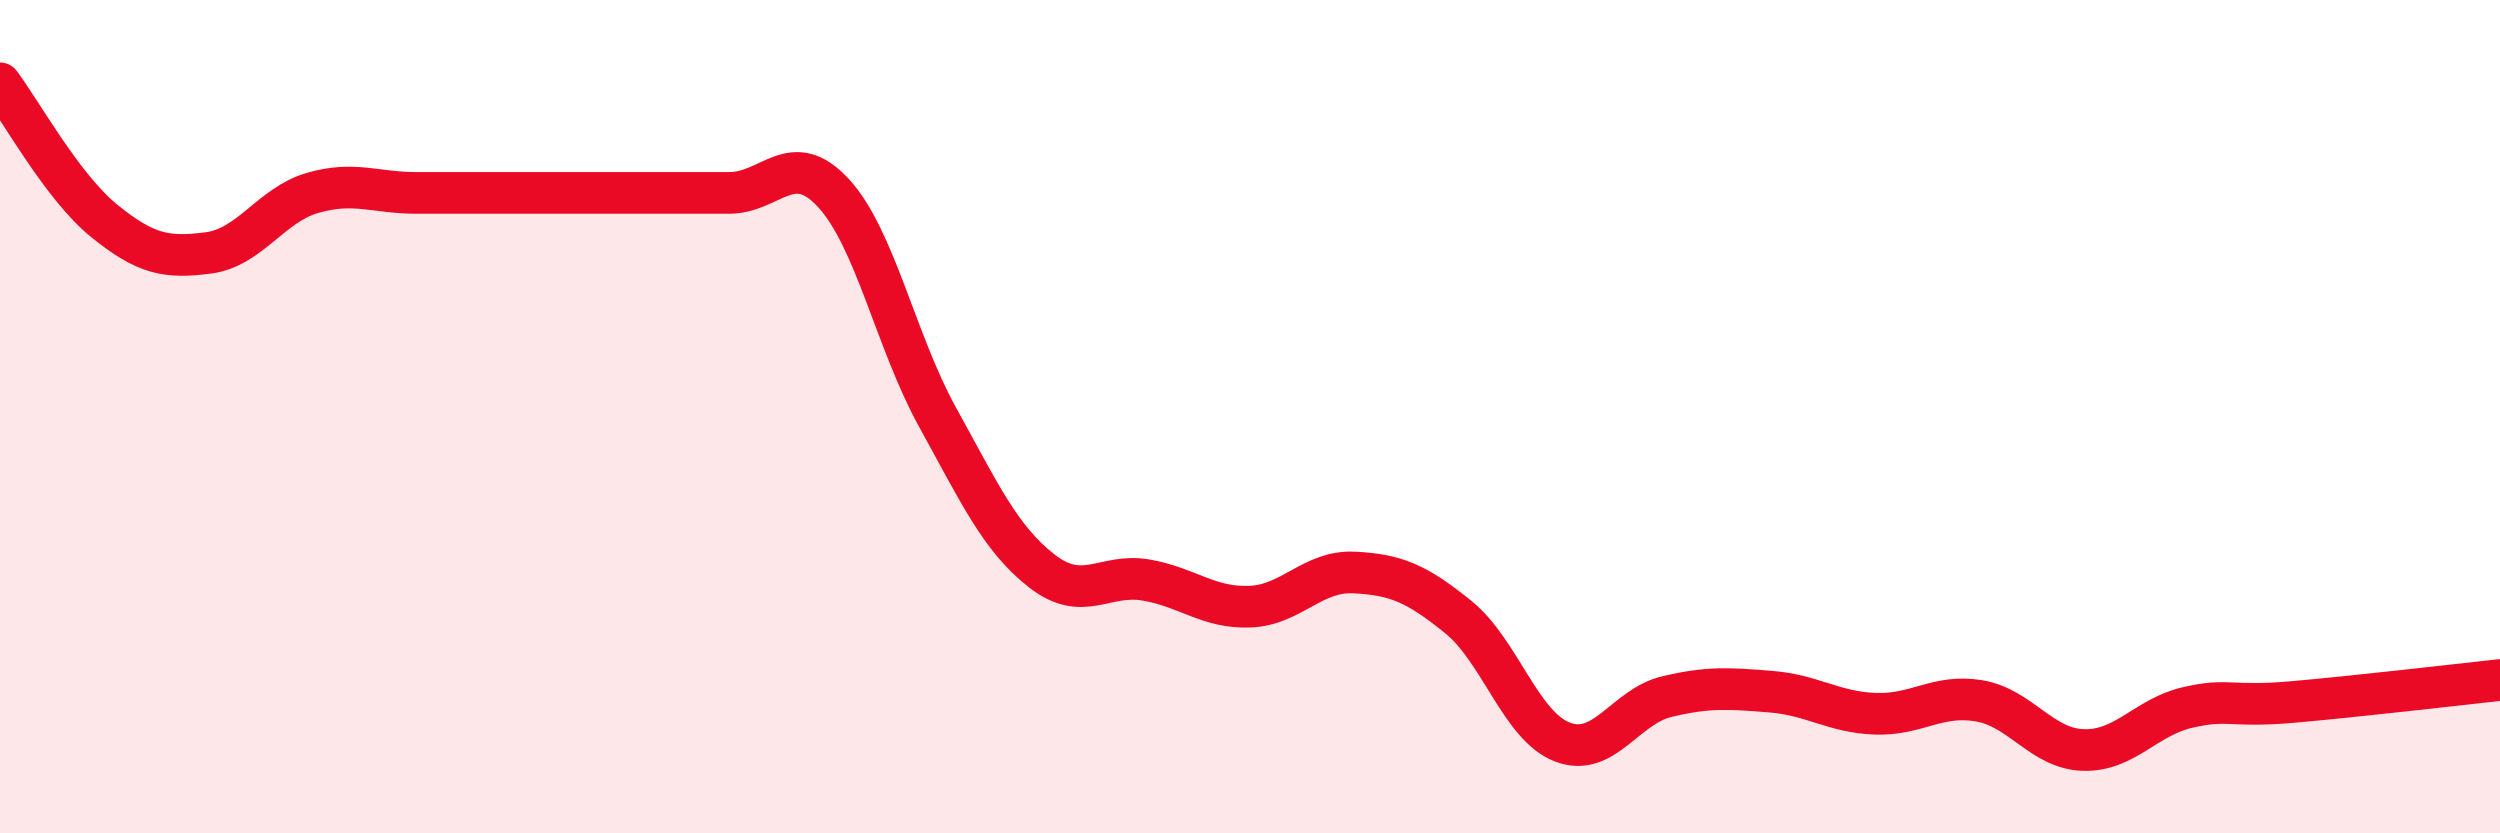 
    <svg width="60" height="20" viewBox="0 0 60 20" xmlns="http://www.w3.org/2000/svg">
      <path
        d="M 0,2 C 0.5,2.66 1.5,4.49 2.5,5.3 C 3.5,6.11 4,6.2 5,6.07 C 6,5.94 6.5,4.92 7.5,4.63 C 8.5,4.34 9,4.63 10,4.63 C 11,4.63 11.5,4.63 12.5,4.63 C 13.5,4.63 14,4.63 15,4.63 C 16,4.63 16.5,4.63 17.5,4.63 C 18.5,4.63 19,3.55 20,4.63 C 21,5.71 21.5,8.2 22.5,10.01 C 23.5,11.82 24,12.92 25,13.7 C 26,14.48 26.5,13.75 27.5,13.92 C 28.5,14.09 29,14.6 30,14.56 C 31,14.52 31.5,13.69 32.5,13.74 C 33.5,13.79 34,14 35,14.81 C 36,15.62 36.5,17.43 37.5,17.81 C 38.5,18.19 39,16.96 40,16.72 C 41,16.48 41.5,16.52 42.5,16.6 C 43.5,16.68 44,17.09 45,17.13 C 46,17.17 46.5,16.65 47.5,16.82 C 48.5,16.99 49,17.97 50,18 C 51,18.03 51.5,17.21 52.5,16.98 C 53.5,16.75 53.5,16.98 55,16.85 C 56.5,16.72 59,16.43 60,16.32L60 20L0 20Z"
        fill="#EB0A25"
        opacity="0.1"
        stroke-linecap="round"
        stroke-linejoin="round"
      />
      <path
        d="M 0,2 C 0.5,2.66 1.5,4.49 2.5,5.3 C 3.5,6.11 4,6.2 5,6.07 C 6,5.94 6.5,4.92 7.5,4.63 C 8.5,4.34 9,4.63 10,4.63 C 11,4.63 11.5,4.63 12.5,4.63 C 13.5,4.63 14,4.63 15,4.63 C 16,4.63 16.5,4.63 17.5,4.63 C 18.5,4.63 19,3.55 20,4.63 C 21,5.71 21.5,8.2 22.5,10.01 C 23.5,11.82 24,12.92 25,13.7 C 26,14.48 26.5,13.75 27.5,13.92 C 28.5,14.09 29,14.6 30,14.56 C 31,14.52 31.5,13.69 32.5,13.74 C 33.5,13.79 34,14 35,14.81 C 36,15.62 36.5,17.43 37.5,17.81 C 38.5,18.19 39,16.96 40,16.72 C 41,16.48 41.5,16.52 42.5,16.6 C 43.5,16.68 44,17.09 45,17.13 C 46,17.17 46.5,16.65 47.5,16.82 C 48.5,16.99 49,17.97 50,18 C 51,18.03 51.5,17.21 52.5,16.98 C 53.5,16.75 53.5,16.98 55,16.85 C 56.5,16.72 59,16.43 60,16.32"
        stroke="#EB0A25"
        stroke-width="1"
        fill="none"
        stroke-linecap="round"
        stroke-linejoin="round"
      />
    </svg>
  